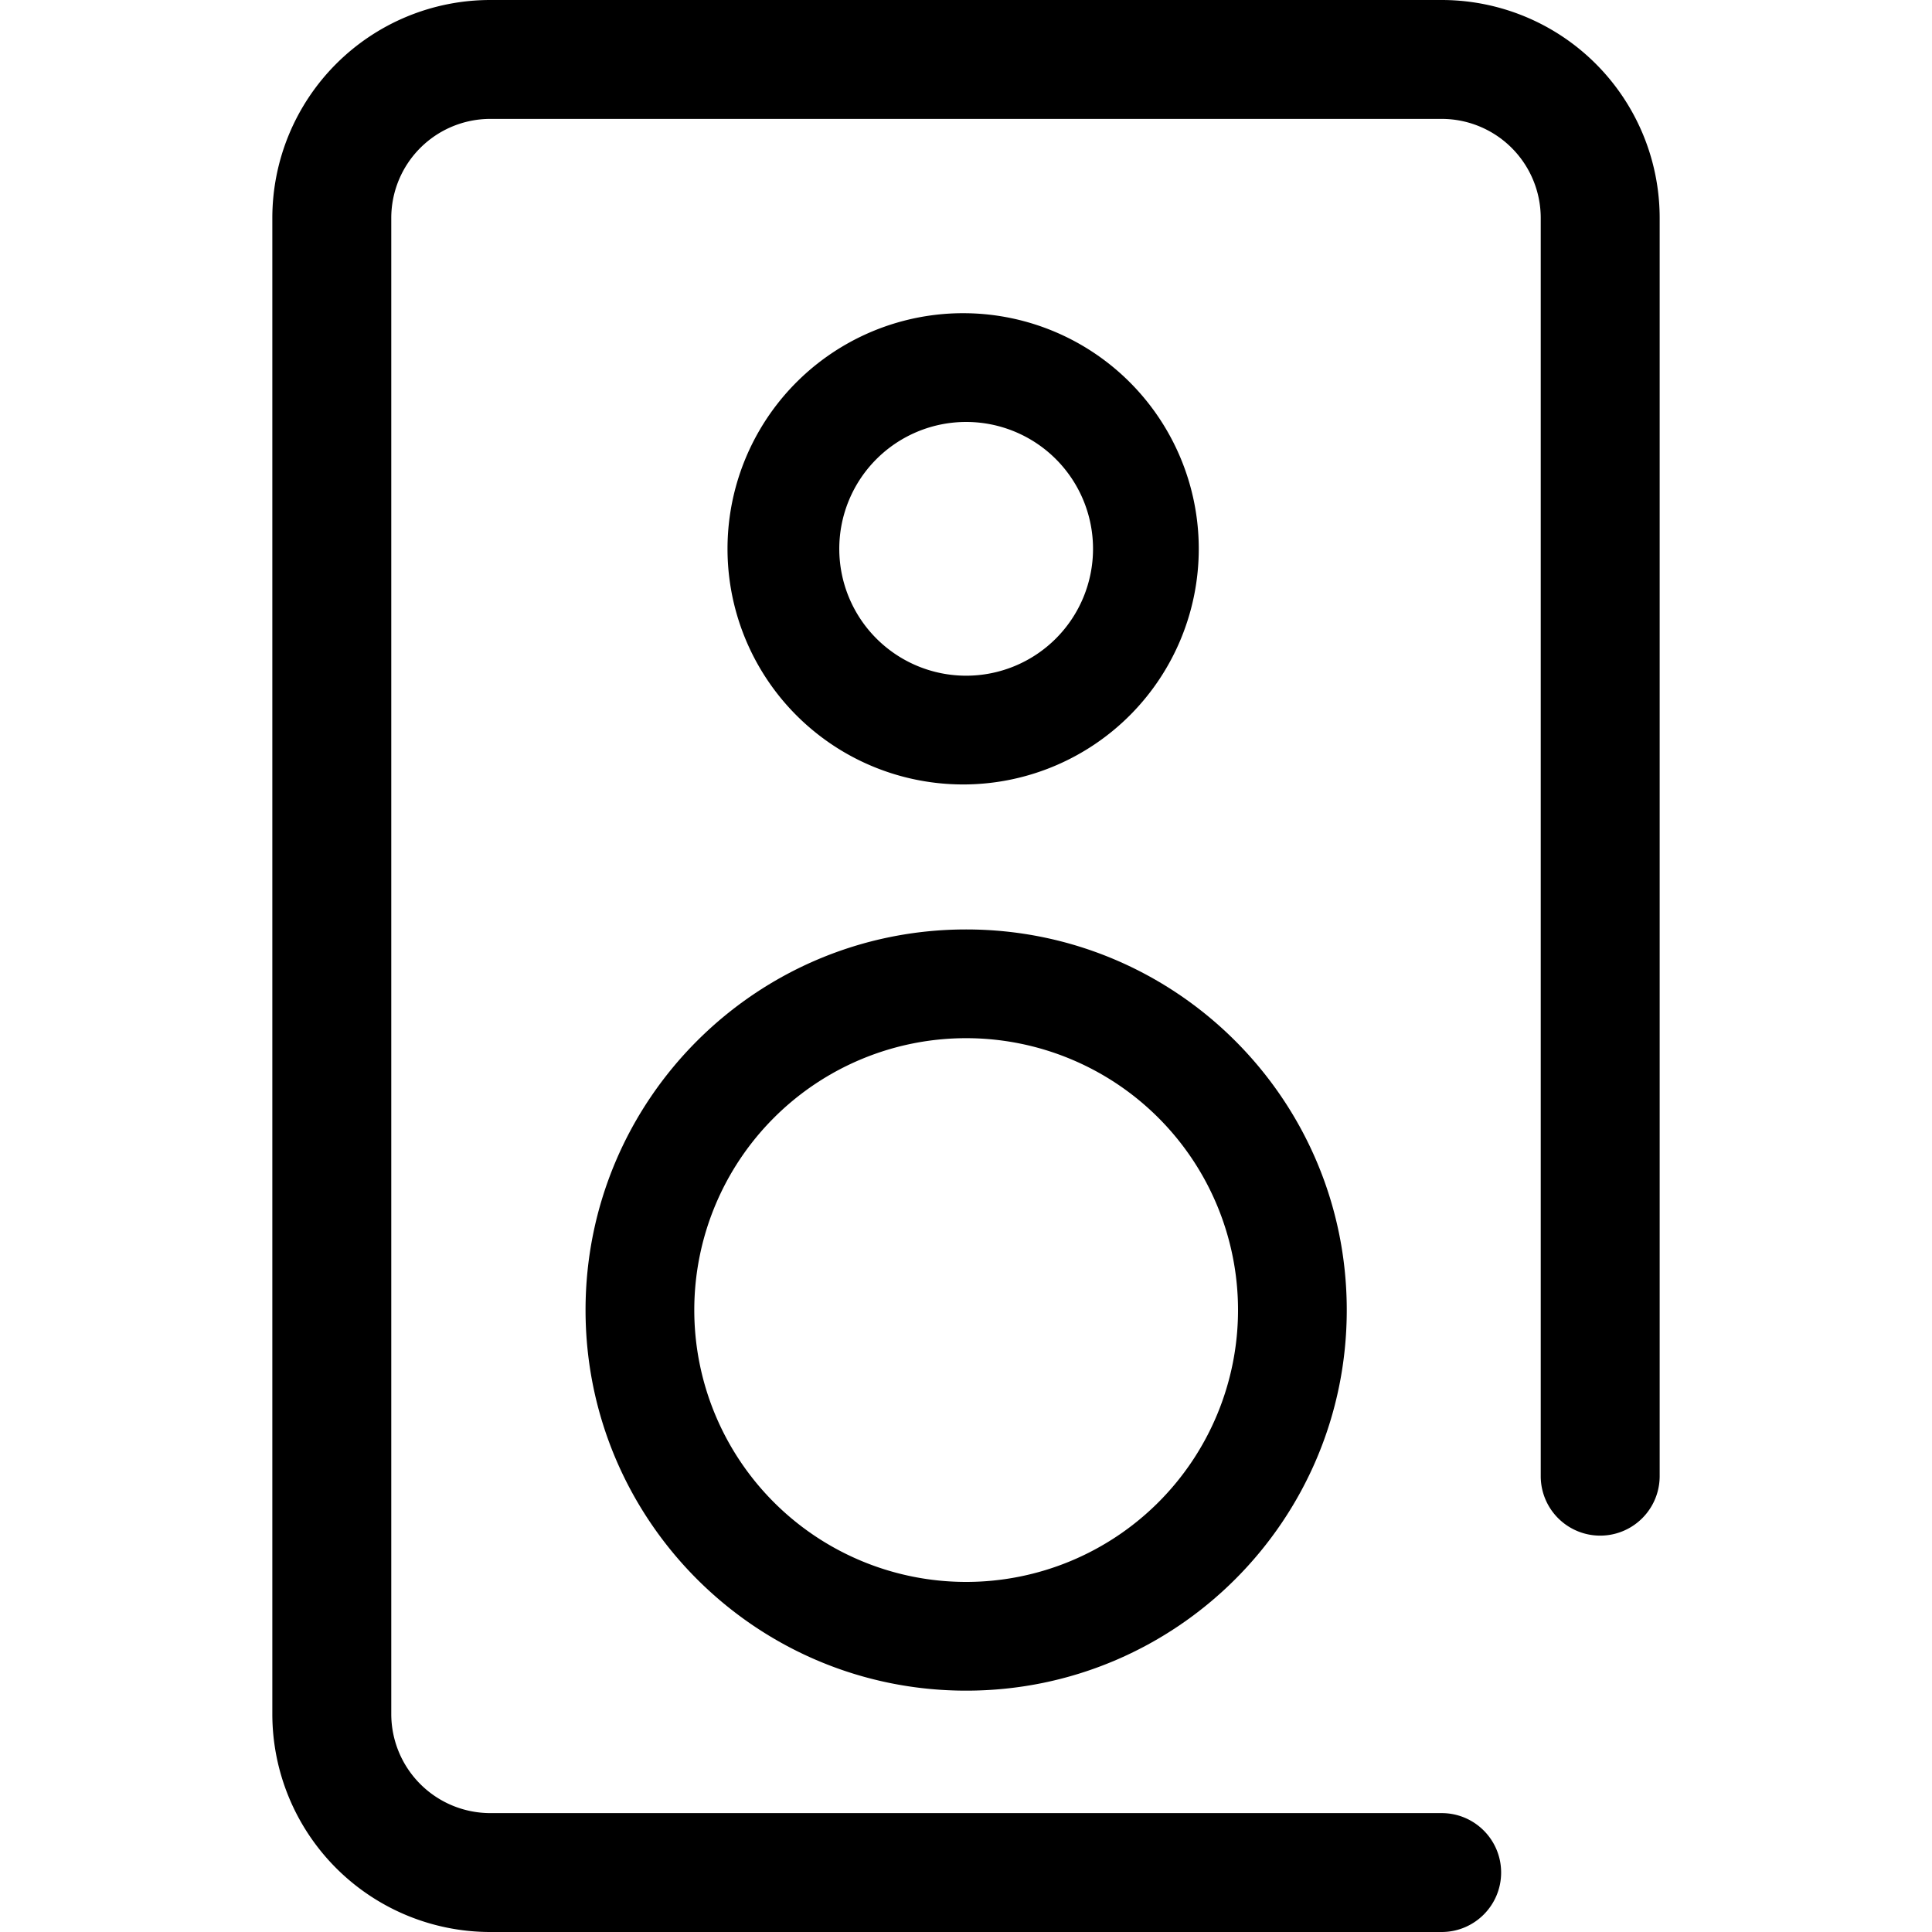 <svg width="50" height="50" fill="none" xmlns="http://www.w3.org/2000/svg"><rect width="100%" height="100%" fill="#808080" stroke="none"/><g clip-path="url(#clip0_319_655)"><path fill="#fff" d="M0 0h50v50H0z"/><path fill-rule="evenodd" clip-rule="evenodd" d="M38.849 48.461c0 .85-.69 1.539-1.539 1.539H12.69a5.642 5.642 0 01-5.642-5.642V5.642A5.642 5.642 0 0112.69 0h24.62a5.642 5.642 0 015.642 5.642v32.561a1.539 1.539 0 01-3.078 0V5.642a2.565 2.565 0 00-2.564-2.565H12.69a2.565 2.565 0 00-2.564 2.565v38.716a2.565 2.565 0 002.564 2.565h24.62c.85 0 1.539.688 1.539 1.538z" fill="#000"/><path fill-rule="evenodd" clip-rule="evenodd" d="M25.004 26.868a7.036 7.036 0 100 14.072 7.036 7.036 0 000-14.072zm0-2.814c-5.44 0-9.85 4.41-9.85 9.85 0 5.44 4.41 9.85 9.85 9.85 5.44 0 9.85-4.41 9.85-9.85 0-5.44-4.41-9.85-9.85-9.85zm0-13.134a3.283 3.283 0 100 6.567 3.283 3.283 0 000-6.567zm0-2.814a6.098 6.098 0 100 12.195 6.098 6.098 0 000-12.195z" fill="#000"/></g><defs><clipPath id="clip0_319_655"><path fill="#fff" d="M0 0h50v50H0z"/></clipPath></defs></svg>